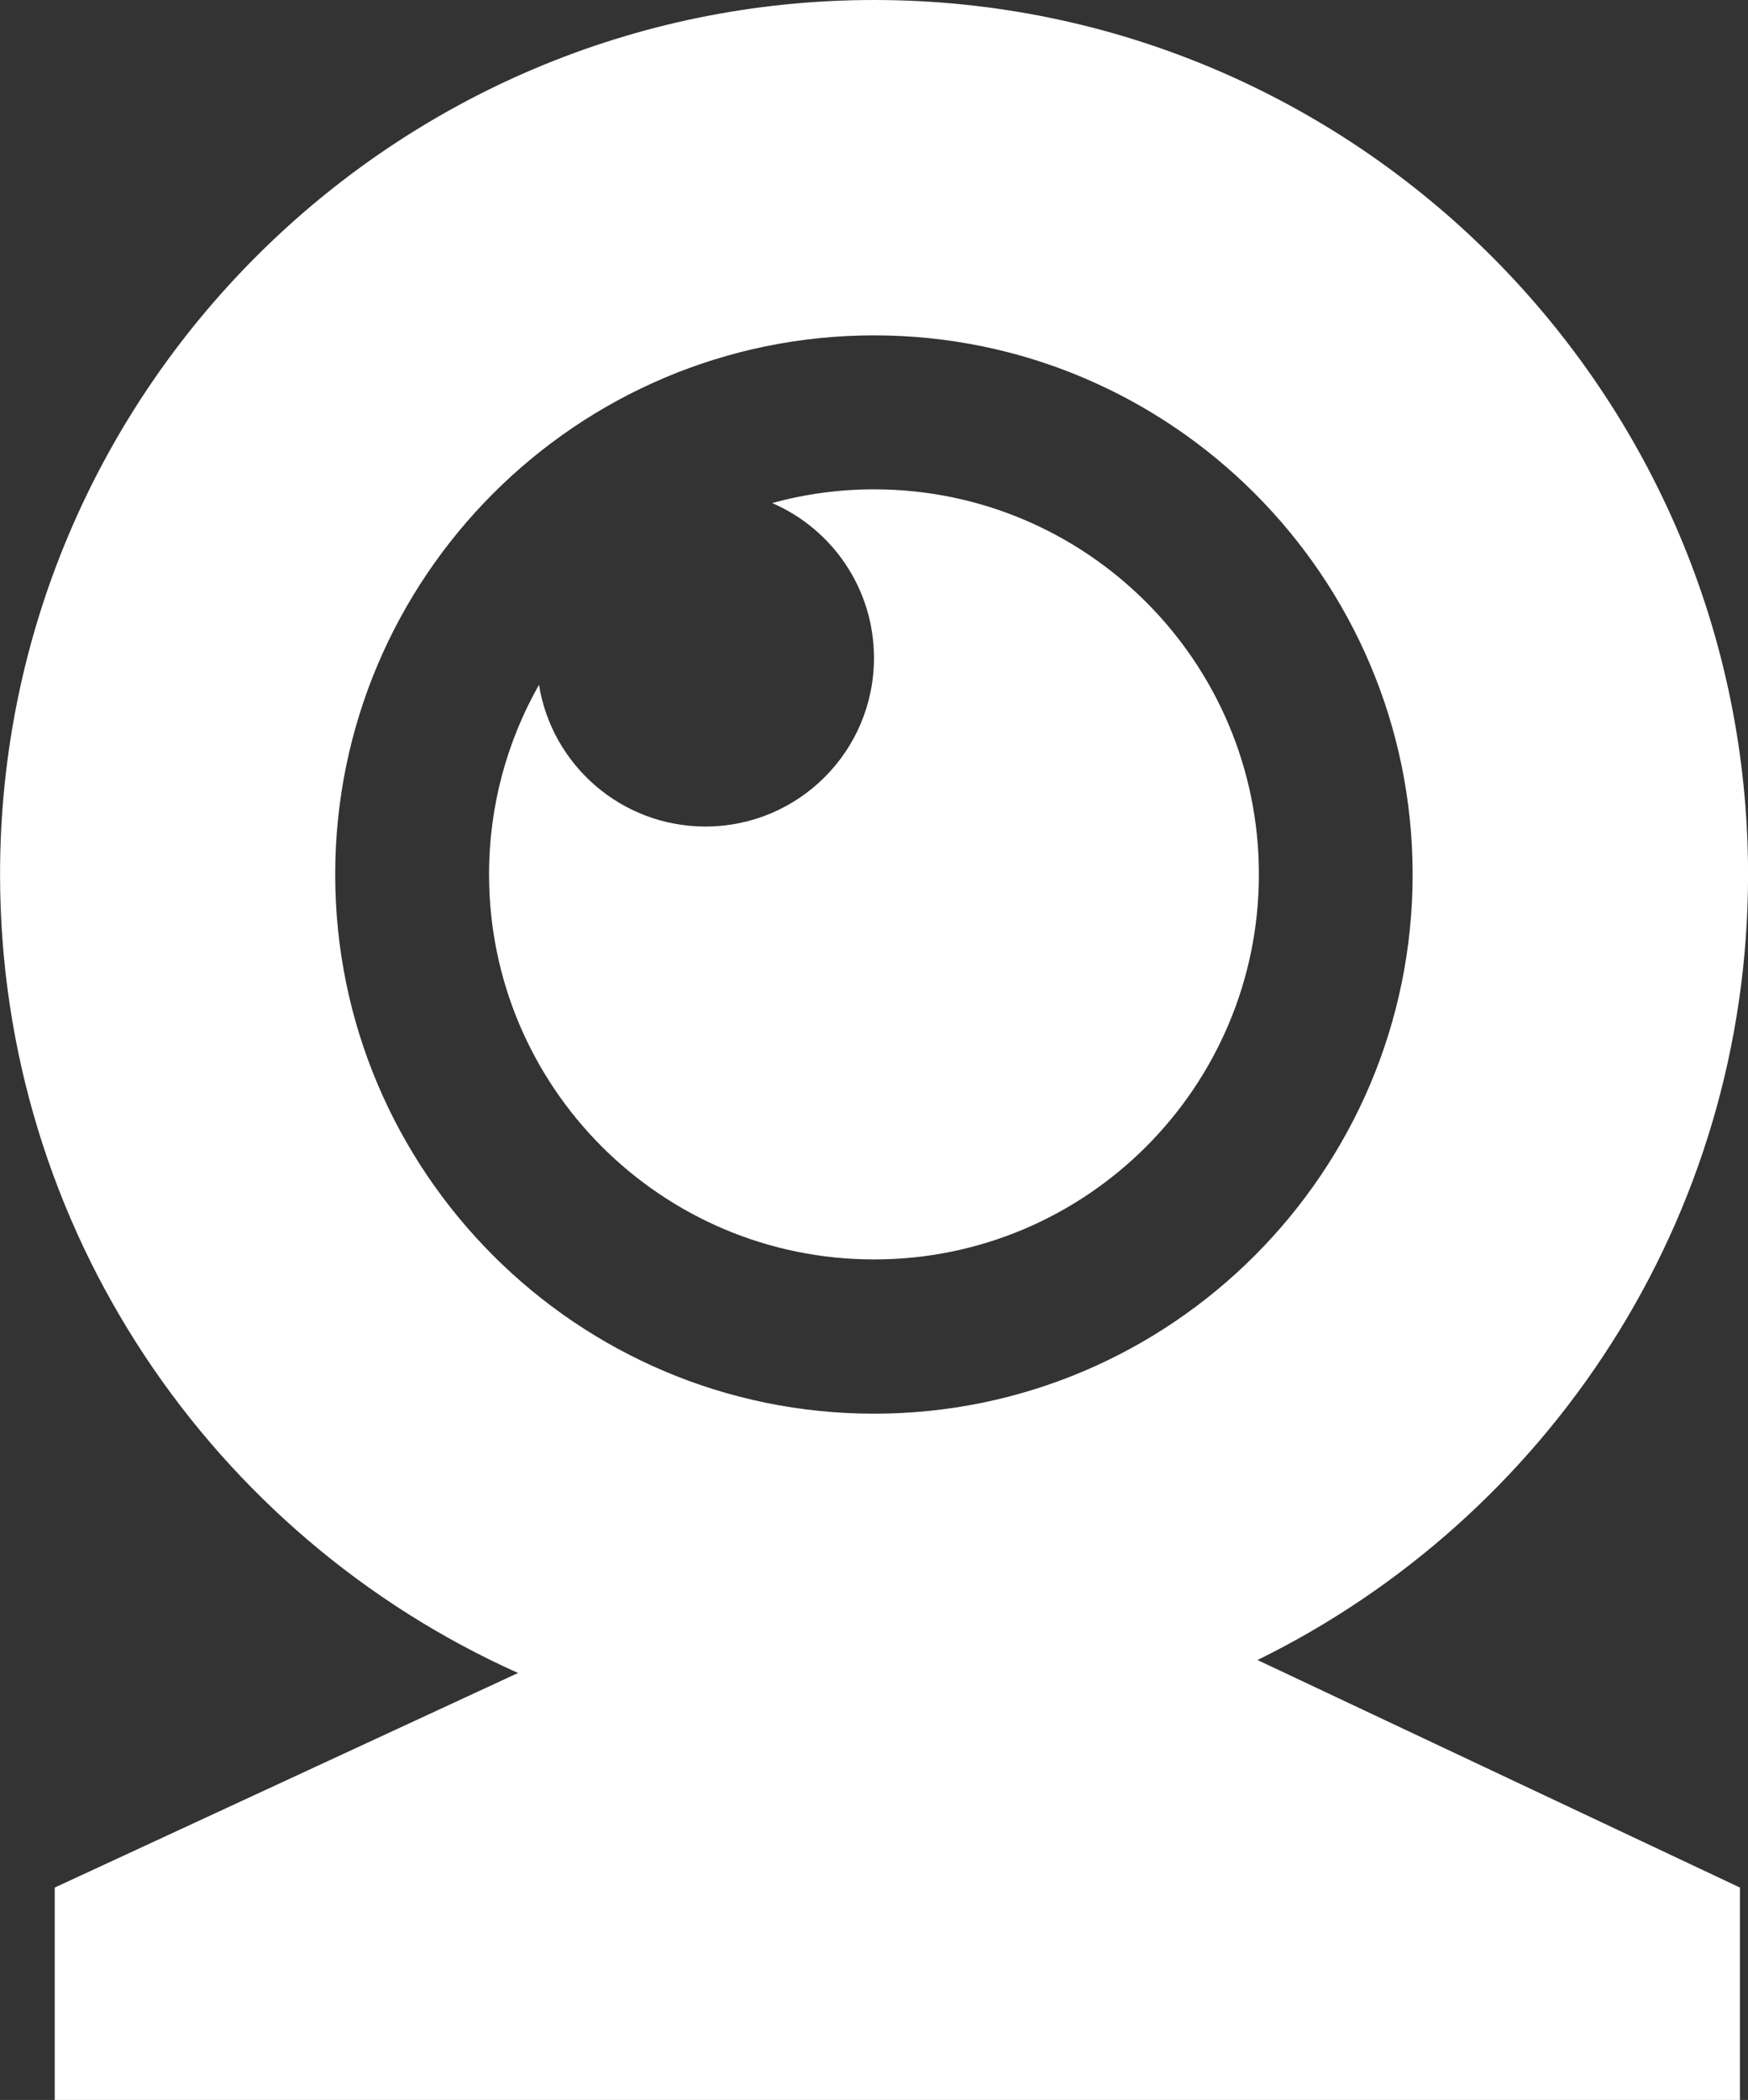 <?xml version="1.0" encoding="utf-8"?>
<!-- Generator: Adobe Illustrator 16.0.0, SVG Export Plug-In . SVG Version: 6.00 Build 0)  -->
<!DOCTYPE svg PUBLIC "-//W3C//DTD SVG 1.1//EN" "http://www.w3.org/Graphics/SVG/1.1/DTD/svg11.dtd">
<svg version="1.1" id="Capa_1" xmlns="http://www.w3.org/2000/svg" xmlns:xlink="http://www.w3.org/1999/xlink" x="0px" y="0px"
	 width="31.643px" height="37.996px" viewBox="0.007 -3.169 31.643 37.996" enable-background="new 0.007 -3.169 31.643 37.996"
	 xml:space="preserve">
<rect x="0.007" y="-3.169" width="31.643" height="37.996" fill="#333333" stroke="none"/>
<g>
	<path fill="#FFFFFF" d="M15.83,5.685c-0.641,0-1.259,0.087-1.845,0.248c1.084,0.468,1.843,1.546,1.843,2.803
		c0,1.686-1.365,3.05-3.051,3.05c-1.52,0-2.78-1.111-3.013-2.564C9.19,10.233,8.86,11.405,8.86,12.651
		c0,3.846,3.12,6.968,6.97,6.968c3.847,0,6.966-3.122,6.966-6.968C22.796,8.807,19.677,5.685,15.83,5.685z"/>
	<path fill="#FFFFFF" d="M22.767,26.869c5.258-2.578,8.884-7.979,8.884-14.215c0-8.725-7.101-15.823-15.82-15.823
		C7.105-3.17,0.008,3.928,0.008,12.652c0,6.431,3.855,11.977,9.378,14.45L9.38,27.104l-8.382,3.88v3.844h30.506v-3.844l-8.721-4.111
		L22.767,26.869z M15.83,22.41c-5.379,0-9.755-4.376-9.755-9.756s4.376-9.755,9.755-9.755c5.376,0,9.749,4.375,9.749,9.755
		S21.206,22.41,15.83,22.41z"/>
</g>
</svg>
